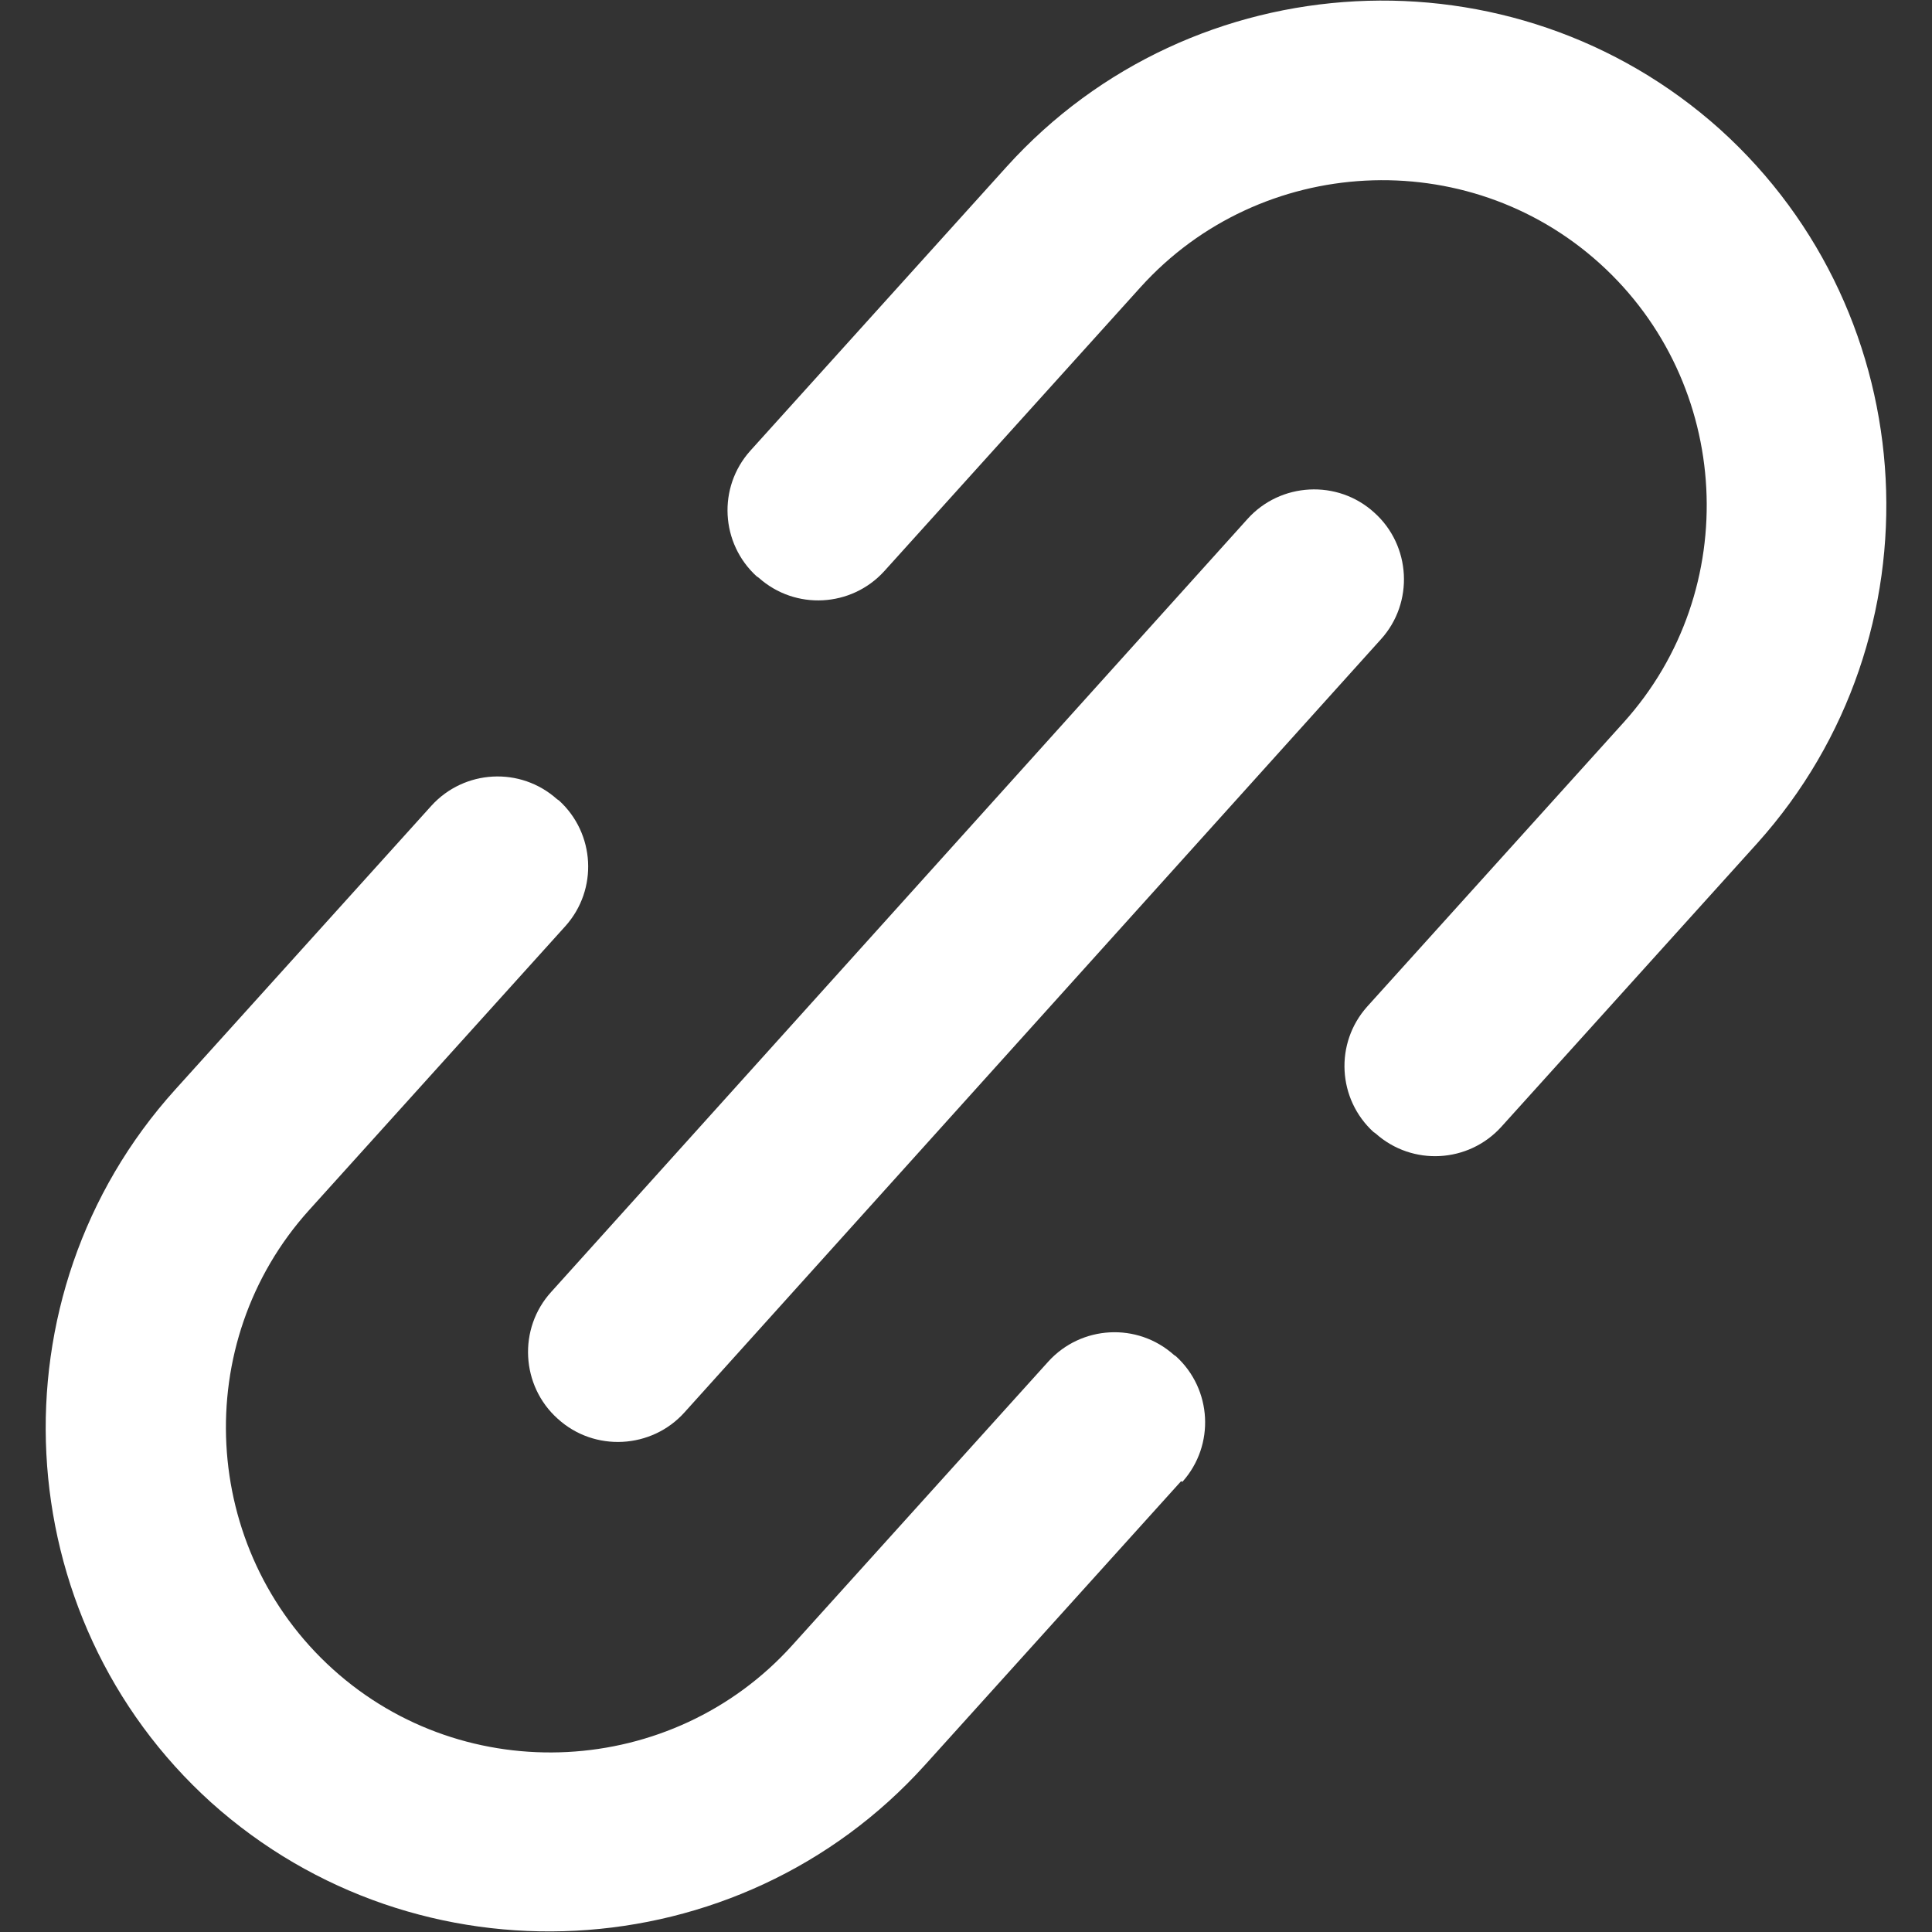 <?xml version="1.0" encoding="UTF-8"?>
<svg id="_圖層_1" data-name="圖層 1" xmlns="http://www.w3.org/2000/svg" viewBox="0 0 30 30">
  <rect x="0" y="0" width="30" height="30" fill="#333333" stroke="none"/>
  <defs>
    <style>
      .cls-1 {
        fill: #fff;
        fill-rule: evenodd;
      }
    </style>
  </defs>
  <path class="cls-1" d="M26.71,2.01h0c3.2,2.89,3.46,7.87.58,11.08l-3.98,4.41c-.51.56-1.38.61-1.95.1l-.03-.02c-.56-.51-.61-1.38-.1-1.95l3.98-4.41c1.86-2.06,1.69-5.27-.37-7.13h0c-2.06-1.86-5.27-1.69-7.13.37l-3.98,4.41c-.51.56-1.38.61-1.95.1l-.03-.02c-.56-.51-.61-1.38-.1-1.95l3.98-4.41c2.89-3.2,7.87-3.46,11.08-.58h0ZM18.34,23l-3.98,4.41c-2.89,3.2-7.87,3.46-11.08.58h0C.09,25.11-.17,20.12,2.72,16.92l3.98-4.41c.51-.56,1.38-.61,1.95-.1l.03.02c.56.51.61,1.38.1,1.95l-3.98,4.41c-1.86,2.06-1.69,5.27.37,7.13h0c2.06,1.86,5.27,1.69,7.13-.37l3.98-4.41c.51-.56,1.38-.61,1.95-.1l.03.02c.56.51.61,1.38.1,1.95h0Z"/>
  <path class="cls-1" d="M21.34,7.96h0c.57.51.62,1.4.1,1.97l-10.81,12c-.51.57-1.4.62-1.97.1h0c-.57-.51-.62-1.4-.1-1.97l10.81-12c.51-.57,1.4-.62,1.97-.1h0Z"/>
</svg>